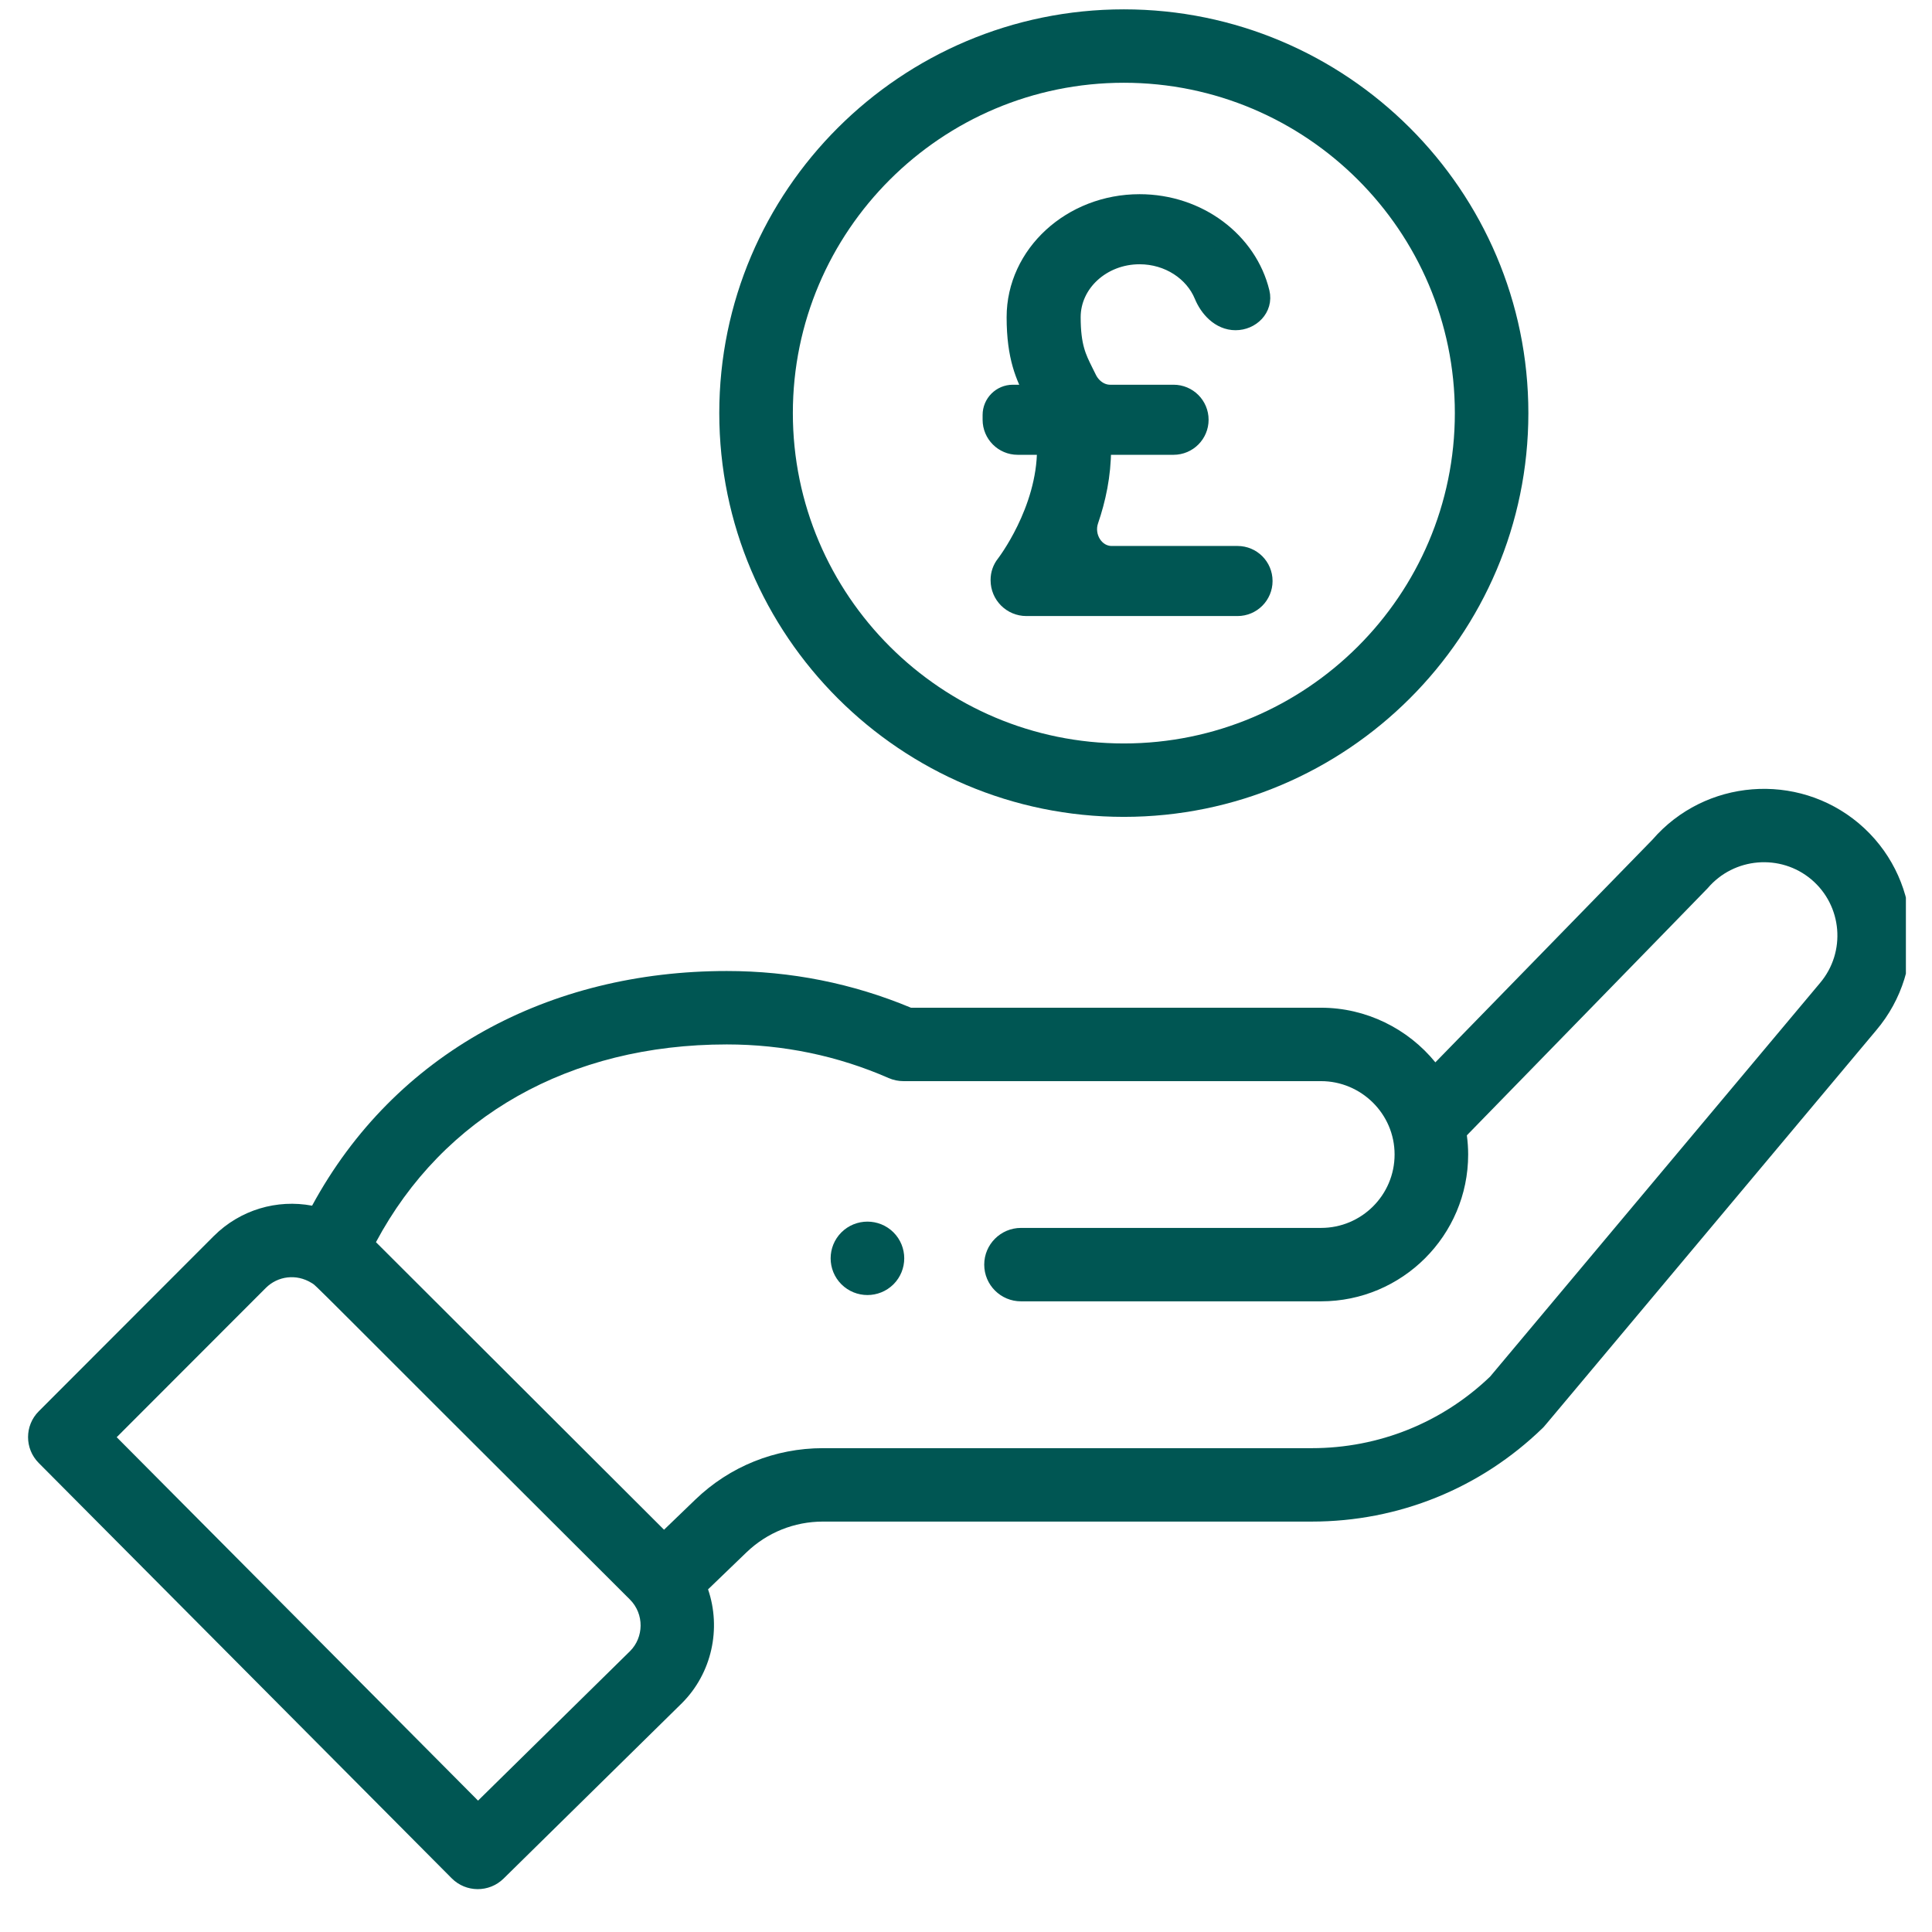 <svg xmlns="http://www.w3.org/2000/svg" width="37" height="37" viewBox="0 0 37 37" fill="none"><g clip-path="url(#clip0_8934_34992)"><path d="M17.111 24.596C17.386 24.321 17.386 23.876 17.111 23.601C16.835 23.327 16.39 23.327 16.114 23.601C15.839 23.876 15.839 24.321 16.114 24.596C16.39 24.87 16.835 24.87 17.111 24.596Z" fill="#005653"></path><path d="M13.775 7.911C13.775 12.175 17.251 15.644 21.523 15.644C25.795 15.644 29.27 12.175 29.27 7.911C29.27 3.648 25.795 0.179 21.523 0.179C17.251 0.179 13.775 3.648 13.775 7.911ZM27.862 7.911C27.862 11.4 25.018 14.238 21.523 14.238C18.027 14.238 15.184 11.4 15.184 7.911C15.184 4.423 18.027 1.585 21.523 1.585C25.018 1.585 27.862 4.423 27.862 7.911Z" fill="#005653"></path><path d="M21.028 8.6C21.028 8.523 21.09 8.46 21.166 8.46H22.475C22.708 8.46 22.896 8.271 22.896 8.039C22.896 7.806 22.708 7.618 22.475 7.618H21.26C21.043 7.618 20.852 7.476 20.759 7.28C20.737 7.234 20.715 7.19 20.693 7.147C20.561 6.881 20.446 6.652 20.446 6.074C20.446 5.377 21.064 4.811 21.824 4.811C22.412 4.811 22.916 5.15 23.113 5.626C23.21 5.861 23.408 6.074 23.662 6.074C23.915 6.074 24.127 5.865 24.067 5.619C23.839 4.676 22.92 3.969 21.824 3.969C20.558 3.969 19.528 4.913 19.528 6.074C19.528 6.836 19.703 7.187 19.858 7.497C19.886 7.553 19.845 7.618 19.783 7.618H19.397C19.216 7.618 19.068 7.765 19.068 7.947V8.039C19.068 8.271 19.257 8.46 19.489 8.46H19.967C20.045 8.46 20.11 8.522 20.11 8.6C20.11 9.815 19.316 10.842 19.309 10.851C19.252 10.923 19.221 11.012 19.221 11.103V11.113C19.221 11.353 19.416 11.548 19.656 11.548H23.7C23.933 11.548 24.121 11.359 24.121 11.127C24.121 10.894 23.933 10.706 23.7 10.706H21.292C20.914 10.706 20.669 10.3 20.792 9.943C20.928 9.547 21.028 9.089 21.028 8.6Z" fill="#005653" stroke="#005653" stroke-width="0.5"></path><path d="M8.65 35.971C8.923 36.246 9.367 36.249 9.644 35.977L13.058 32.619C13.638 32.04 13.815 31.183 13.56 30.438L14.294 29.731C14.69 29.35 15.21 29.14 15.761 29.14H25.124C26.785 29.14 28.355 28.503 29.545 27.347C29.594 27.299 29.173 27.794 35.932 19.731C36.935 18.547 36.785 16.77 35.598 15.768C34.418 14.776 32.651 14.918 31.645 16.082L27.489 20.345C26.965 19.701 26.164 19.299 25.3 19.299H17.446C16.328 18.832 15.143 18.596 13.919 18.596C10.527 18.596 7.566 20.159 5.977 23.09C5.307 22.964 4.601 23.166 4.093 23.673L0.743 27.027C0.469 27.3 0.469 27.744 0.742 28.018L8.65 35.971ZM13.919 20.002C14.998 20.002 16.041 20.218 17.019 20.646C17.108 20.685 17.204 20.705 17.302 20.705H25.3C26.063 20.705 26.708 21.326 26.708 22.11C26.708 22.886 26.077 23.516 25.3 23.516H19.553C19.165 23.516 18.849 23.831 18.849 24.219C18.849 24.608 19.165 24.922 19.553 24.922H25.3C26.853 24.922 28.117 23.661 28.117 22.11C28.117 21.987 28.108 21.864 28.092 21.743C32.112 17.618 32.679 17.039 32.704 17.01C33.206 16.419 34.097 16.344 34.689 16.842C35.283 17.343 35.358 18.232 34.855 18.826L28.537 26.364C27.615 27.247 26.404 27.734 25.124 27.734H15.761C14.843 27.734 13.975 28.084 13.316 28.719L12.717 29.296L7.2 23.789C8.489 21.375 10.909 20.002 13.919 20.002ZM5.09 24.666C5.322 24.434 5.679 24.393 5.962 24.567C6.084 24.642 5.734 24.323 12.062 30.631C12.344 30.912 12.329 31.359 12.066 31.621L9.155 34.484L2.235 27.524L5.09 24.666Z" fill="#005653"></path></g><defs><clipPath id="clip0_8934_34992"><rect width="36" height="36" fill="white" transform="translate(0.5 0.179)"></rect></clipPath></defs></svg>